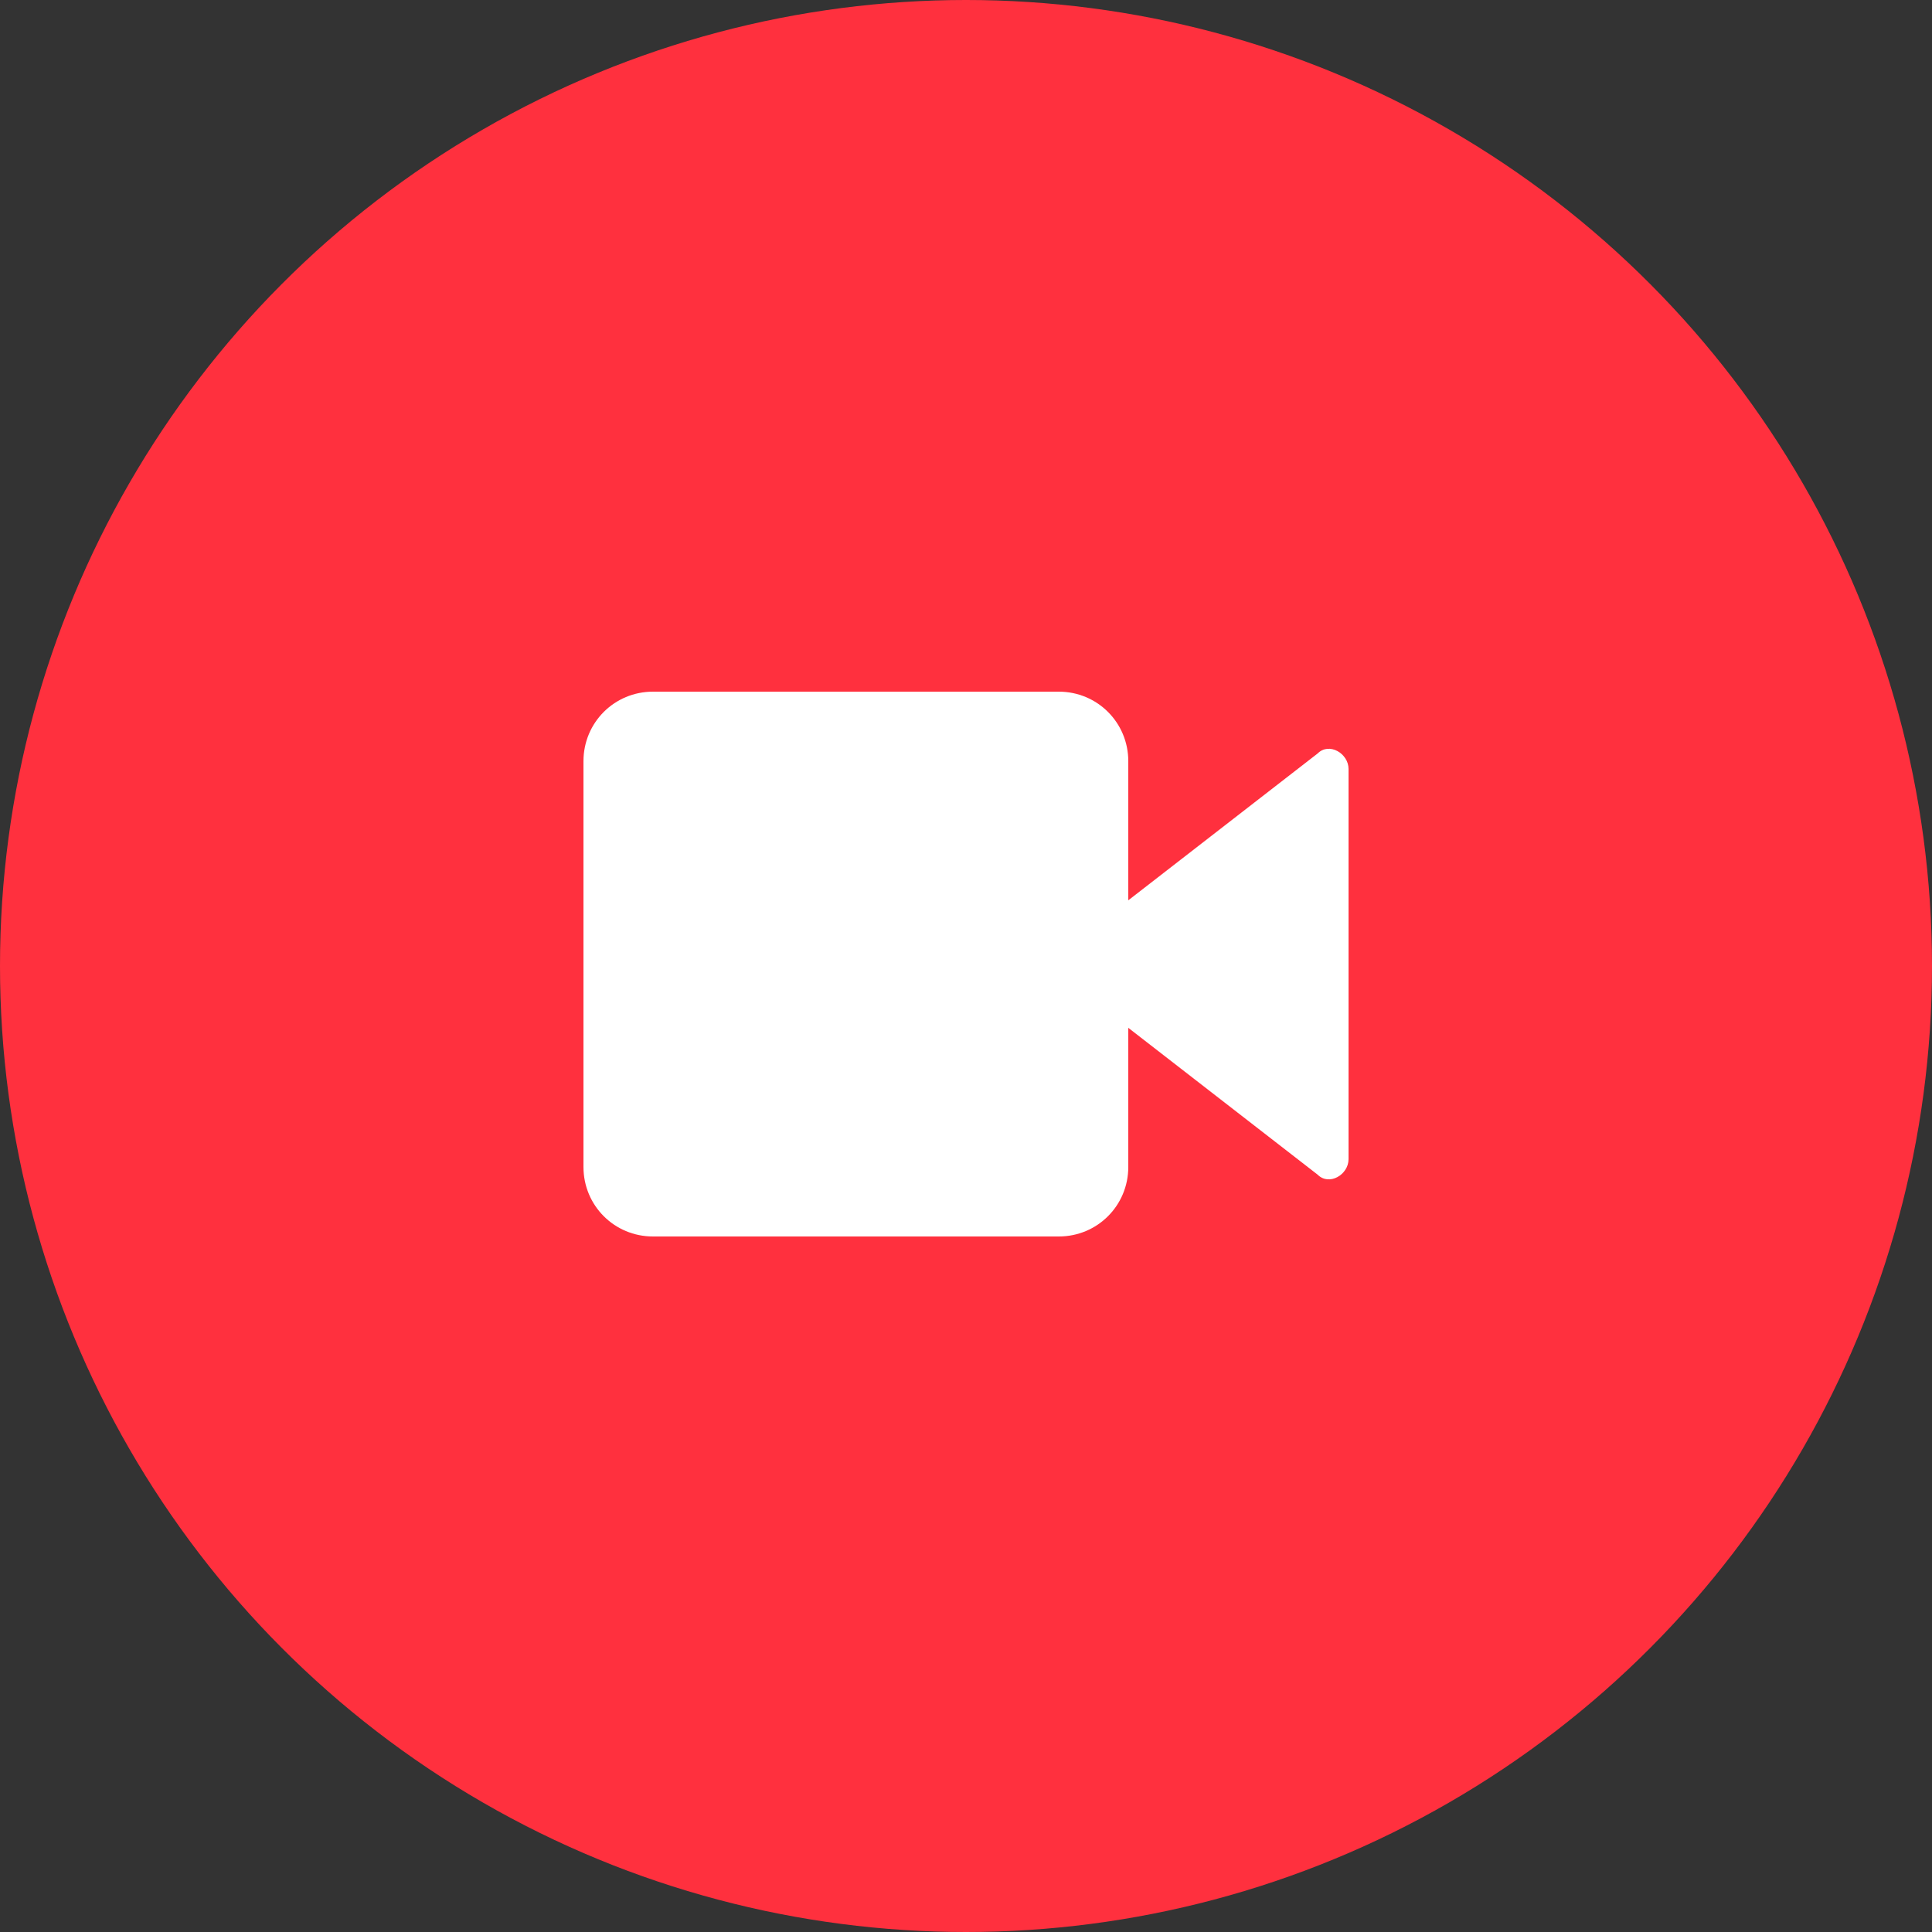 <?xml version="1.0" encoding="utf-8"?>
<!-- Generator: Adobe Illustrator 24.0.2, SVG Export Plug-In . SVG Version: 6.00 Build 0)  -->
<svg version="1.1" id="Layer_1" xmlns="http://www.w3.org/2000/svg" xmlns:xlink="http://www.w3.org/1999/xlink" x="0px" y="0px"
	 viewBox="0 0 50 50" style="enable-background:new 0 0 50 50;" xml:space="preserve">
<rect x="0" y="0" width="50" height="50" fill="#333333" stroke="none"/>
<style type="text/css">
	.st0{fill:#FF303E;}
	.st1{fill:#FFFFFF;}
</style>
<g>
	<circle class="st0" cx="25" cy="25" r="25"/>
	<path class="st1" d="M34.1,19.5l-4.9,3.8v-3.6c0-1-0.8-1.8-1.8-1.8H16.9c-1,0-1.8,0.8-1.8,1.8v10.5c0,1,0.8,1.8,1.8,1.8h10.5
		c1,0,1.8-0.8,1.8-1.8v-3.6l4.9,3.8c0.3,0.3,0.8,0,0.8-0.4V19.9C34.9,19.5,34.4,19.2,34.1,19.5z"/>
</g>
</svg>
